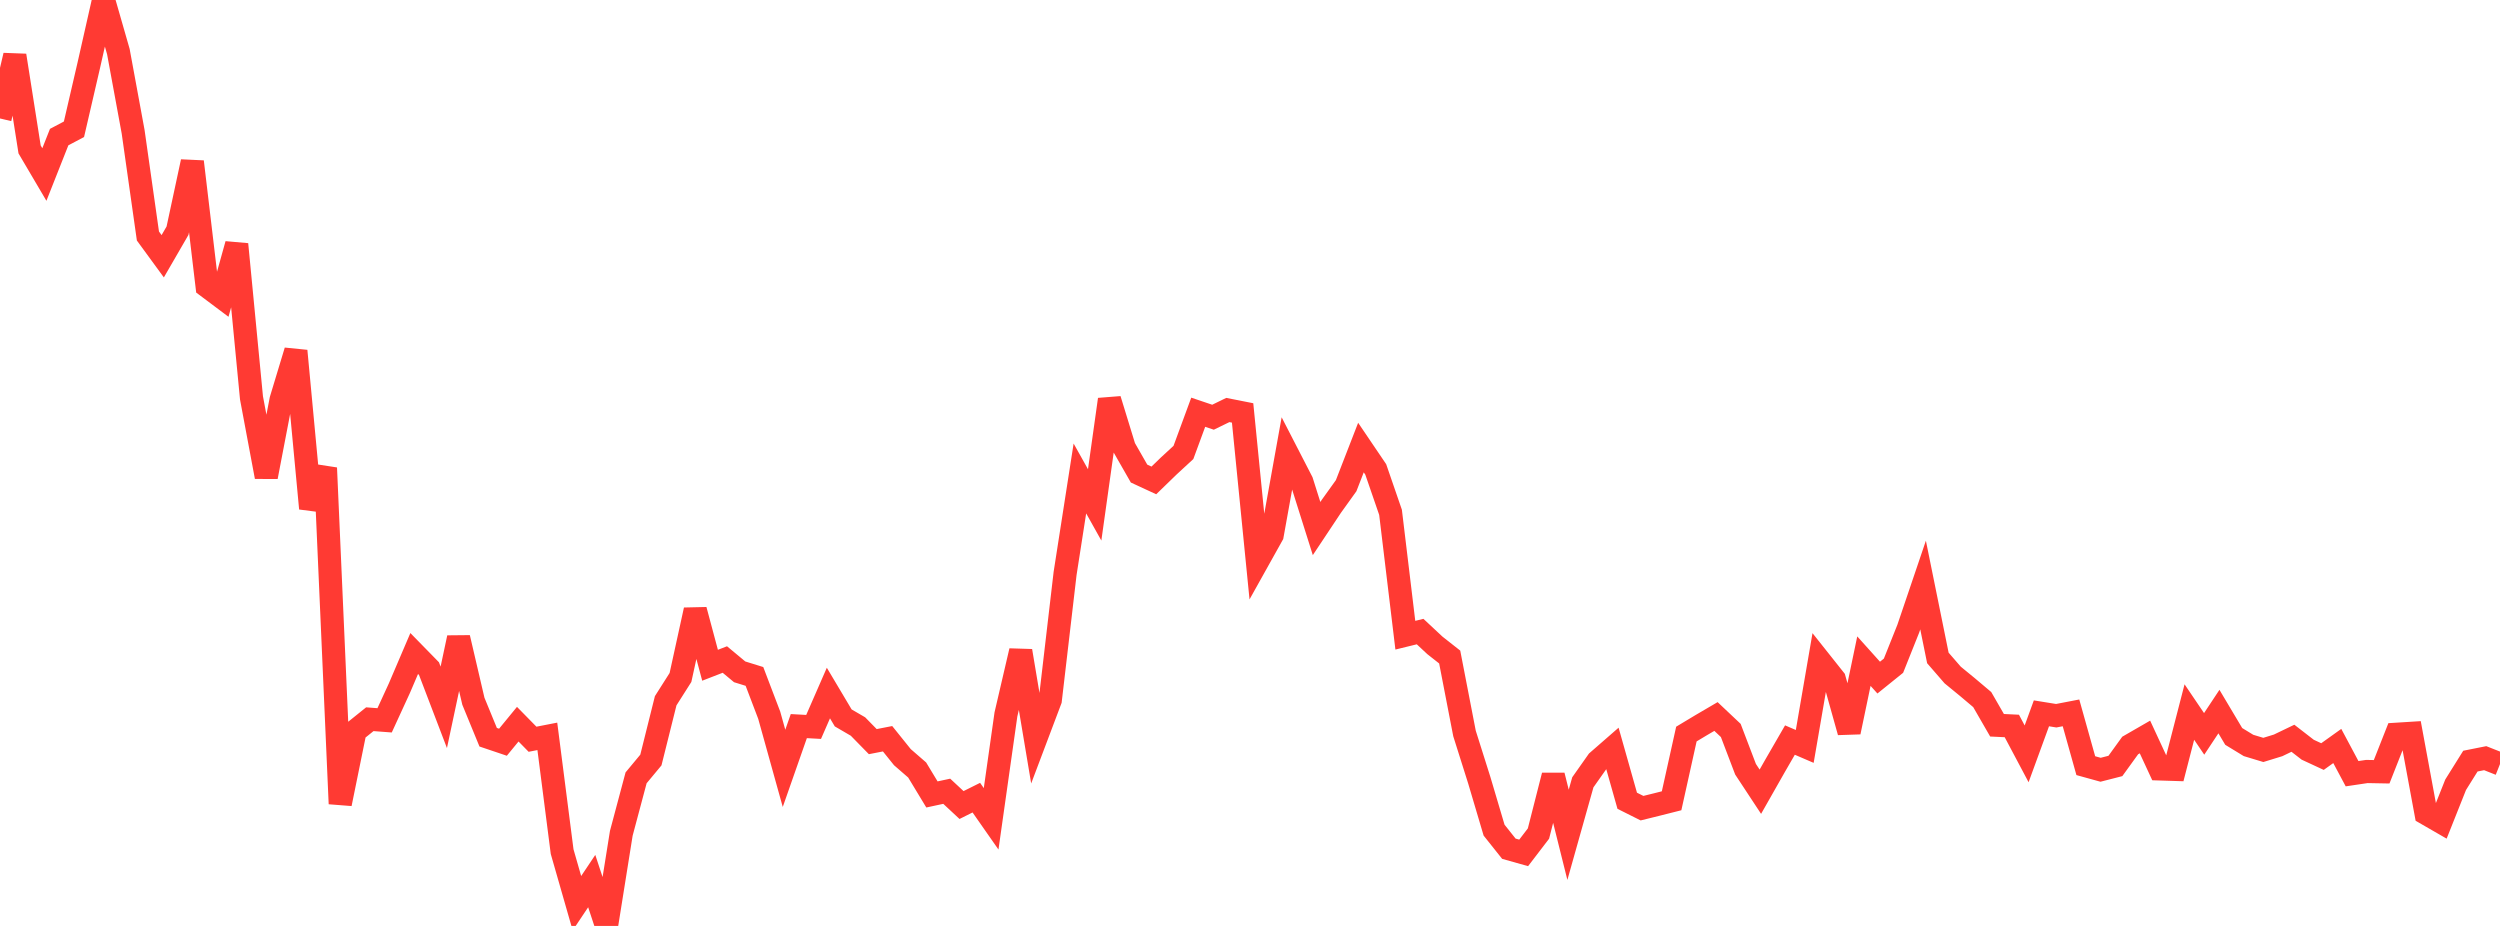 <?xml version="1.0" standalone="no"?>
<!DOCTYPE svg PUBLIC "-//W3C//DTD SVG 1.1//EN" "http://www.w3.org/Graphics/SVG/1.1/DTD/svg11.dtd">

<svg width="135" height="50" viewBox="0 0 135 50" preserveAspectRatio="none" 
  xmlns="http://www.w3.org/2000/svg"
  xmlns:xlink="http://www.w3.org/1999/xlink">


<polyline points="0.0, 6.397 0.799, 2.996 1.598, 8.069 2.396, 9.424 3.195, 7.403 3.994, 6.981 4.793, 3.533 5.592, 0.0 6.391, 2.783 7.189, 7.114 7.988, 12.745 8.787, 13.838 9.586, 12.457 10.385, 8.733 11.183, 15.459 11.982, 16.058 12.781, 13.19 13.58, 21.483 14.379, 25.748 15.178, 21.588 15.976, 18.949 16.775, 27.455 17.574, 25.269 18.373, 43.403 19.172, 39.48 19.97, 38.838 20.769, 38.898 21.568, 37.159 22.367, 35.29 23.166, 36.107 23.964, 38.196 24.763, 34.438 25.562, 37.865 26.361, 39.81 27.16, 40.08 27.959, 39.106 28.757, 39.919 29.556, 39.763 30.355, 45.988 31.154, 48.774 31.953, 47.578 32.751, 50.0 33.55, 44.998 34.349, 42.003 35.148, 41.041 35.947, 37.841 36.746, 36.583 37.544, 32.939 38.343, 35.924 39.142, 35.614 39.941, 36.279 40.74, 36.527 41.538, 38.622 42.337, 41.491 43.136, 39.21 43.935, 39.254 44.734, 37.424 45.533, 38.767 46.331, 39.232 47.13, 40.048 47.929, 39.892 48.728, 40.886 49.527, 41.58 50.325, 42.9 51.124, 42.728 51.923, 43.472 52.722, 43.073 53.521, 44.217 54.32, 38.579 55.118, 35.15 55.917, 39.919 56.716, 37.803 57.515, 30.967 58.314, 25.837 59.112, 27.264 59.911, 21.572 60.71, 24.176 61.509, 25.573 62.308, 25.943 63.107, 25.168 63.905, 24.432 64.704, 22.26 65.503, 22.53 66.302, 22.14 67.101, 22.298 67.899, 30.325 68.698, 28.894 69.497, 24.458 70.296, 26.009 71.095, 28.542 71.893, 27.341 72.692, 26.227 73.491, 24.168 74.29, 25.348 75.089, 27.665 75.888, 34.301 76.686, 34.105 77.485, 34.851 78.284, 35.48 79.083, 39.606 79.882, 42.136 80.68, 44.827 81.479, 45.831 82.278, 46.056 83.077, 45.012 83.876, 41.877 84.675, 45.08 85.473, 42.245 86.272, 41.112 87.071, 40.415 87.87, 43.241 88.669, 43.641 89.467, 43.444 90.266, 43.242 91.065, 39.639 91.864, 39.159 92.663, 38.691 93.462, 39.445 94.26, 41.54 95.059, 42.753 95.858, 41.346 96.657, 39.963 97.456, 40.307 98.254, 35.672 99.053, 36.678 99.852, 39.529 100.651, 35.701 101.45, 36.591 102.249, 35.947 103.047, 33.948 103.846, 31.592 104.645, 35.529 105.444, 36.45 106.243, 37.105 107.041, 37.778 107.84, 39.164 108.639, 39.202 109.438, 40.708 110.237, 38.52 111.036, 38.649 111.834, 38.495 112.633, 41.346 113.432, 41.567 114.231, 41.362 115.03, 40.257 115.828, 39.797 116.627, 41.522 117.426, 41.547 118.225, 38.45 119.024, 39.63 119.822, 38.425 120.621, 39.767 121.42, 40.254 122.219, 40.496 123.018, 40.25 123.817, 39.866 124.615, 40.484 125.414, 40.855 126.213, 40.283 127.012, 41.78 127.811, 41.661 128.609, 41.676 129.408, 39.65 130.207, 39.6 131.006, 43.924 131.805, 44.385 132.604, 42.377 133.402, 41.1 134.201, 40.941 135.0, 41.257" fill="none" stroke="#ff3a33" stroke-width="1.25"/>

</svg>